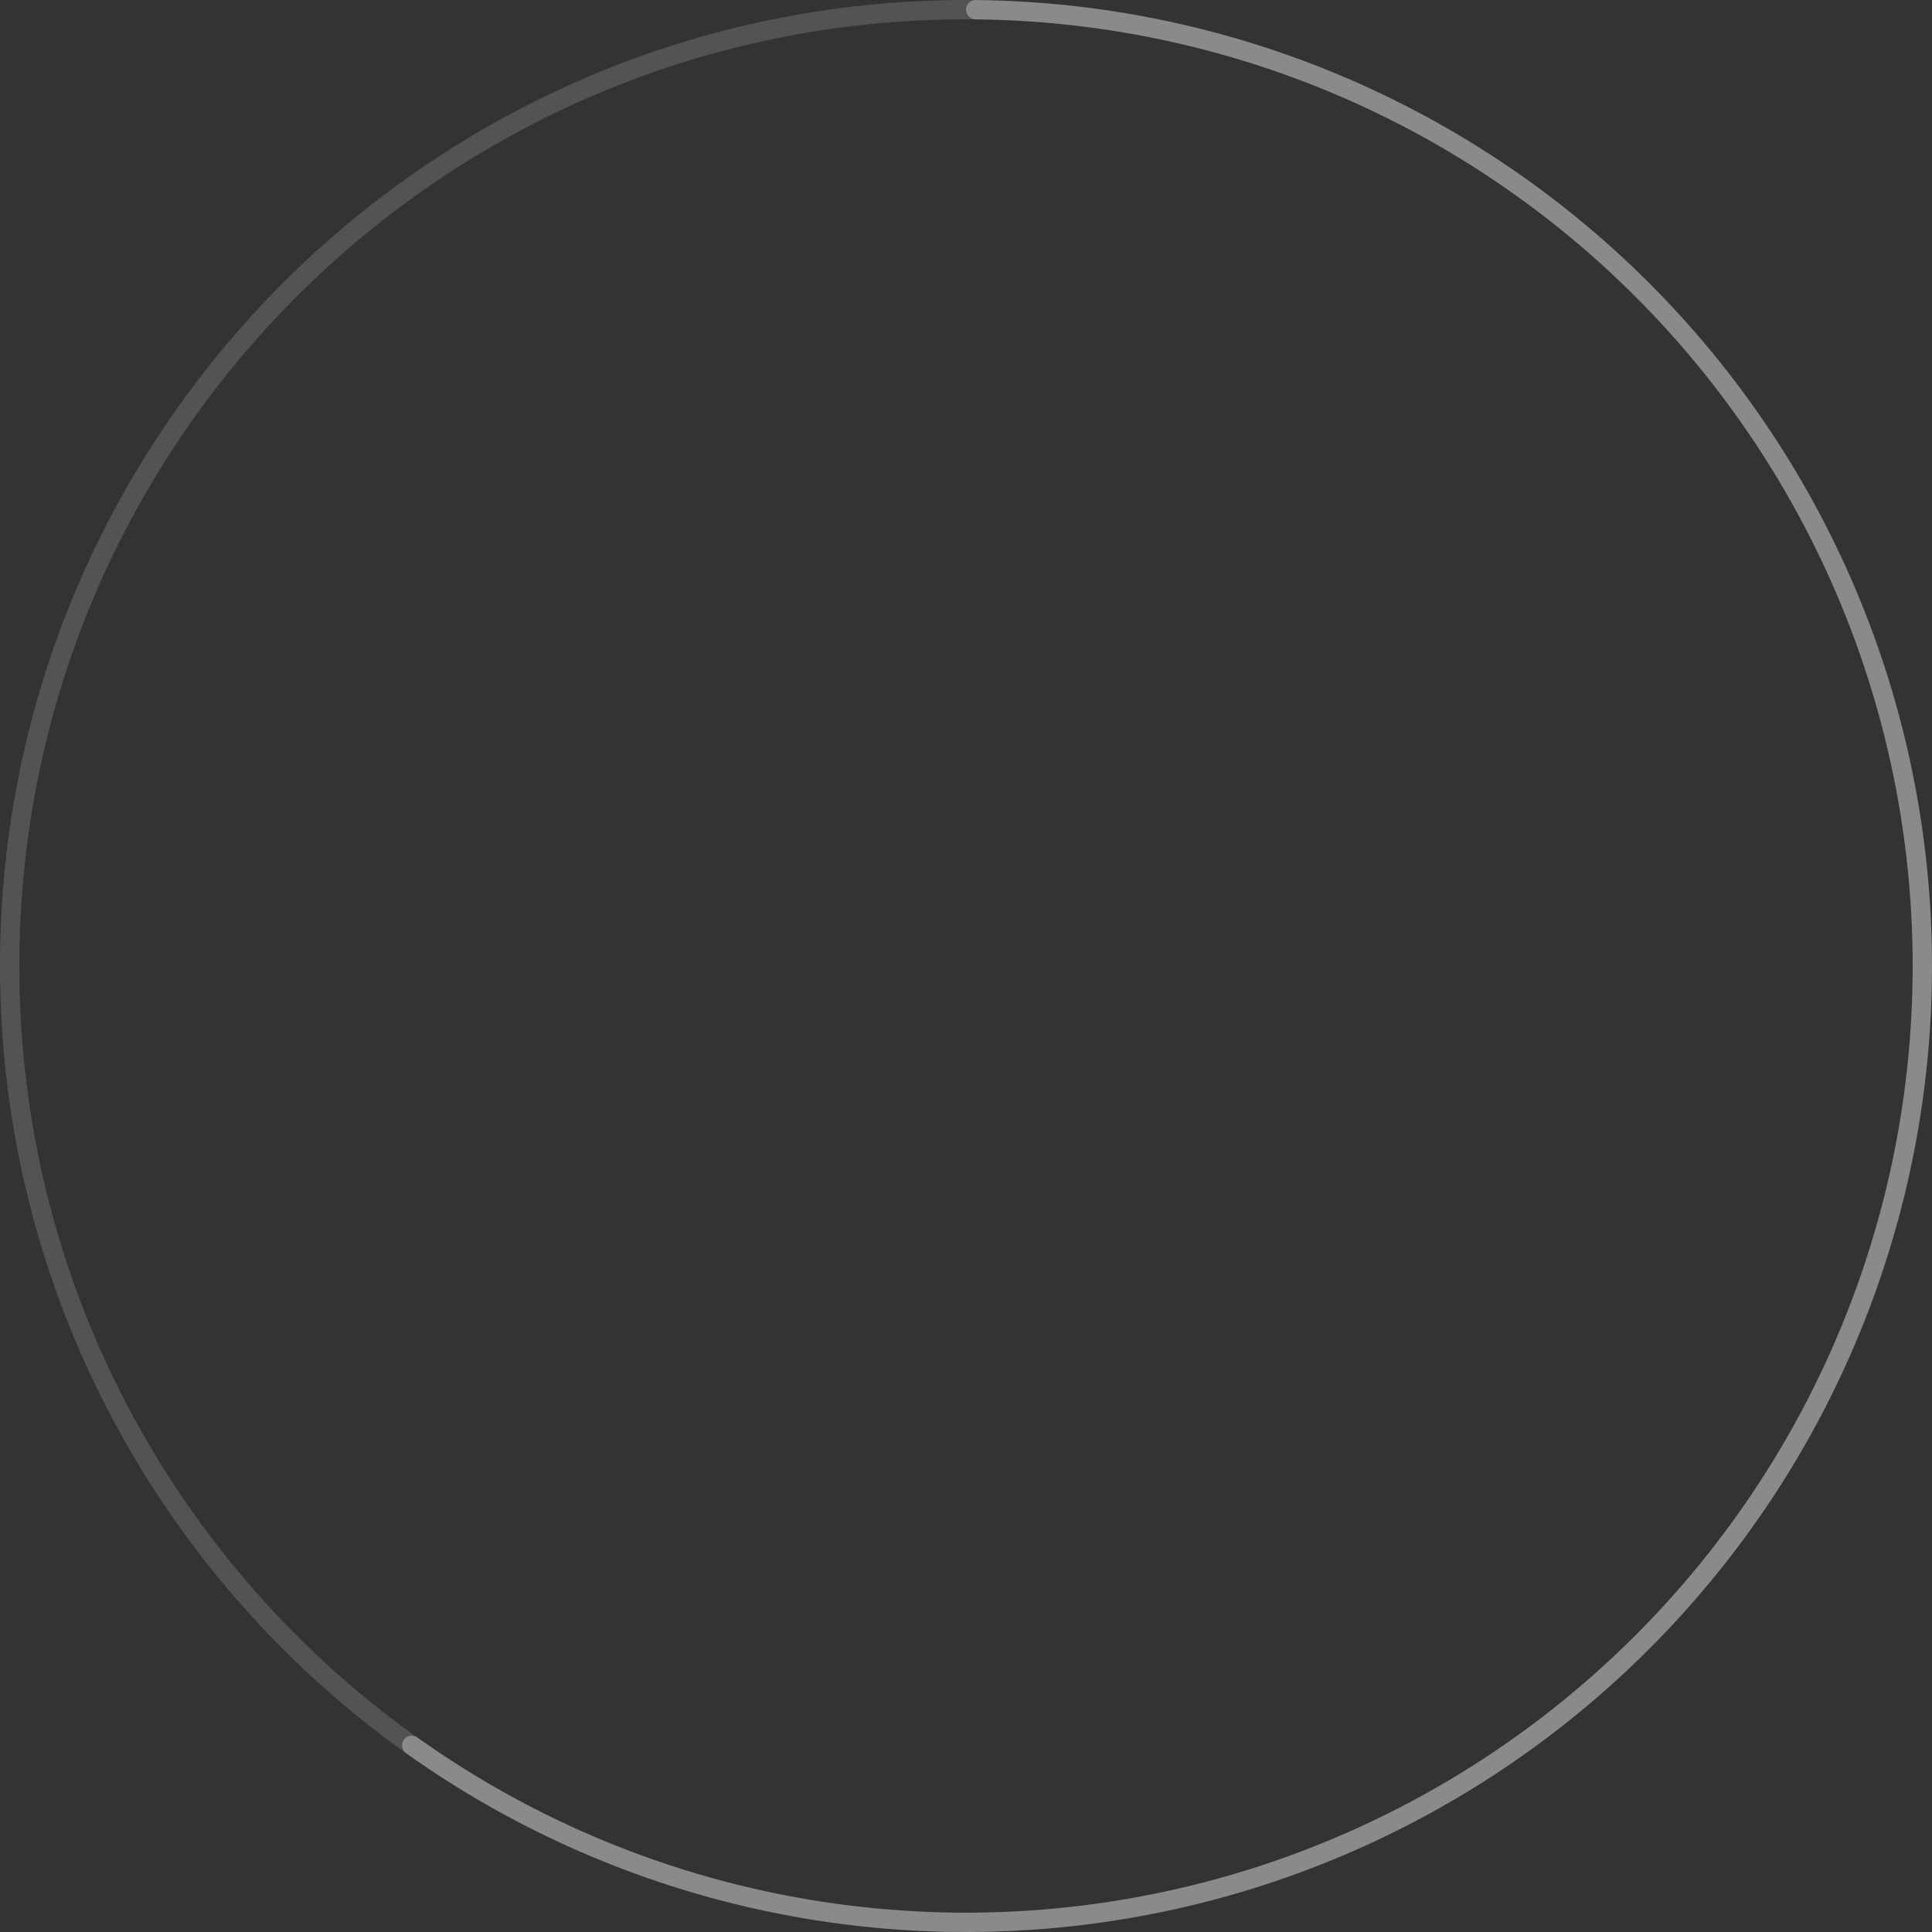 <svg width="128" height="128" viewBox="0 0 128 128" fill="none" xmlns="http://www.w3.org/2000/svg">
<rect x="0" y="0" width="128" height="128" fill="#333333" stroke="none"/>
<path d="M128 64C128 99.346 99.346 128 64 128C28.654 128 0 99.346 0 64C0 28.654 28.654 0 64 0C99.346 0 128 28.654 128 64ZM1.28 64C1.28 98.639 29.361 126.72 64 126.72C98.639 126.72 126.72 98.639 126.72 64C126.72 29.361 98.639 1.28 64 1.28C29.361 1.28 1.28 29.361 1.28 64Z" fill="white" fill-opacity="0.16"/>
<path d="M64 0.64C64 0.287 64.287 -0 64.64 0.003C74.52 0.102 84.246 2.487 93.055 6.976C102.054 11.561 109.841 18.211 115.777 26.382C121.714 34.553 125.632 44.013 127.212 53.988C128.792 63.964 127.989 74.171 124.868 83.777C121.747 93.383 116.397 102.113 109.255 109.255C102.113 116.397 93.383 121.747 83.777 124.868C74.172 127.989 63.964 128.792 53.988 127.212C44.224 125.665 34.953 121.878 26.901 116.151C26.613 115.946 26.55 115.545 26.758 115.259V115.259C26.966 114.973 27.366 114.91 27.654 115.115C35.542 120.724 44.623 124.433 54.188 125.948C63.965 127.496 73.968 126.709 83.382 123.65C92.795 120.592 101.351 115.349 108.35 108.35C115.349 101.351 120.592 92.795 123.65 83.382C126.709 73.968 127.496 63.964 125.948 54.188C124.399 44.412 120.559 35.142 114.742 27.134C108.924 19.127 101.293 12.61 92.474 8.116C83.845 3.719 74.318 1.382 64.64 1.283C64.287 1.28 64 0.993 64 0.64V0.64Z" fill="white" fill-opacity="0.32"/>
</svg>
